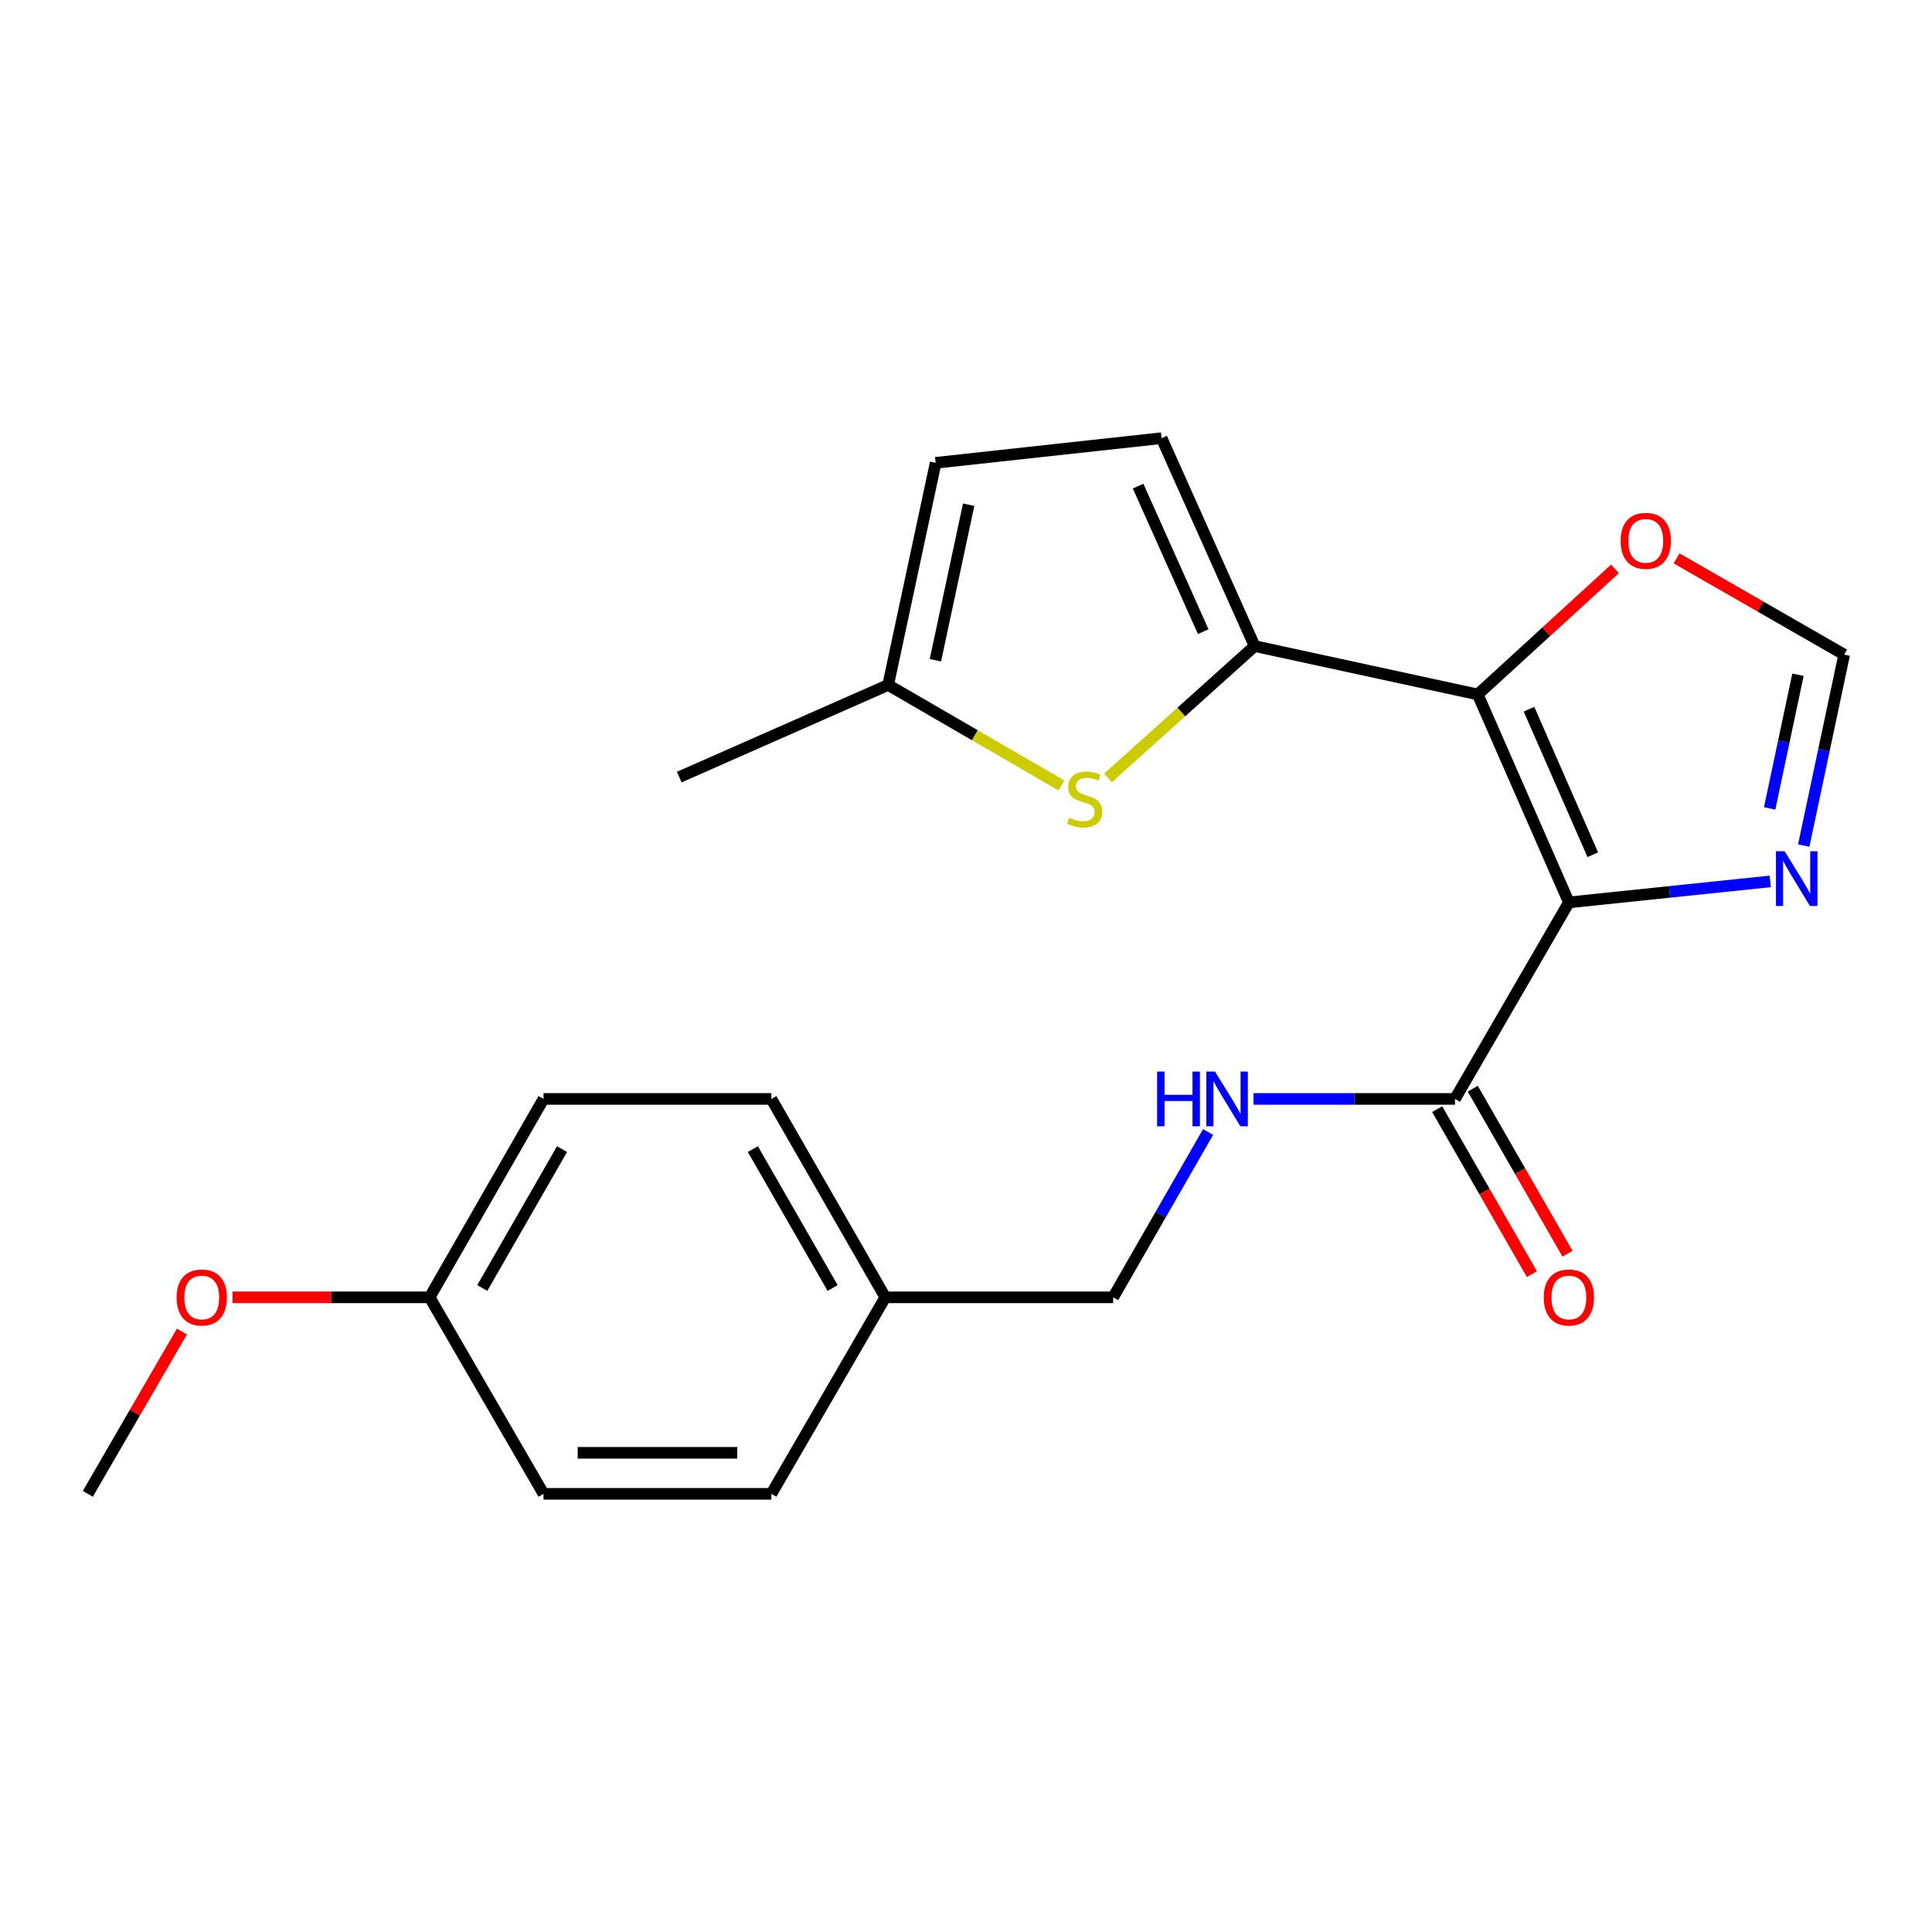 <?xml version='1.0' encoding='iso-8859-1'?>
<svg version='1.1' baseProfile='full'
              xmlns='http://www.w3.org/2000/svg'
                      xmlns:rdkit='http://www.rdkit.org/xml'
                      xmlns:xlink='http://www.w3.org/1999/xlink'
                  xml:space='preserve'
width='1000px' height='1000px' viewBox='0 0 1000 1000'>
<!-- END OF HEADER -->
<rect style='opacity:1.0;fill:#FFFFFF;stroke:none' width='1000' height='1000' x='0' y='0'> </rect>
<path class='bond-0' d='M 812.053,467.079 L 764.878,359.455' style='fill:none;fill-rule:evenodd;stroke:#000000;stroke-width:6px;stroke-linecap:butt;stroke-linejoin:miter;stroke-opacity:1' />
<path class='bond-0' d='M 824.429,442.409 L 791.407,367.072' style='fill:none;fill-rule:evenodd;stroke:#000000;stroke-width:6px;stroke-linecap:butt;stroke-linejoin:miter;stroke-opacity:1' />
<path class='bond-3' d='M 812.053,467.079 L 864.164,461.646' style='fill:none;fill-rule:evenodd;stroke:#000000;stroke-width:6px;stroke-linecap:butt;stroke-linejoin:miter;stroke-opacity:1' />
<path class='bond-3' d='M 864.164,461.646 L 916.274,456.213' style='fill:none;fill-rule:evenodd;stroke:#0000FF;stroke-width:6px;stroke-linecap:butt;stroke-linejoin:miter;stroke-opacity:1' />
<path class='bond-4' d='M 812.053,467.079 L 753.09,568.804' style='fill:none;fill-rule:evenodd;stroke:#000000;stroke-width:6px;stroke-linecap:butt;stroke-linejoin:miter;stroke-opacity:1' />
<path class='bond-1' d='M 764.878,359.455 L 649.395,334.404' style='fill:none;fill-rule:evenodd;stroke:#000000;stroke-width:6px;stroke-linecap:butt;stroke-linejoin:miter;stroke-opacity:1' />
<path class='bond-6' d='M 764.878,359.455 L 800.392,326.952' style='fill:none;fill-rule:evenodd;stroke:#000000;stroke-width:6px;stroke-linecap:butt;stroke-linejoin:miter;stroke-opacity:1' />
<path class='bond-6' d='M 800.392,326.952 L 835.906,294.45' style='fill:none;fill-rule:evenodd;stroke:#FF0000;stroke-width:6px;stroke-linecap:butt;stroke-linejoin:miter;stroke-opacity:1' />
<path class='bond-2' d='M 649.395,334.404 L 611.425,368.544' style='fill:none;fill-rule:evenodd;stroke:#000000;stroke-width:6px;stroke-linecap:butt;stroke-linejoin:miter;stroke-opacity:1' />
<path class='bond-2' d='M 611.425,368.544 L 573.455,402.685' style='fill:none;fill-rule:evenodd;stroke:#CCCC00;stroke-width:6px;stroke-linecap:butt;stroke-linejoin:miter;stroke-opacity:1' />
<path class='bond-5' d='M 649.395,334.404 L 601.241,226.791' style='fill:none;fill-rule:evenodd;stroke:#000000;stroke-width:6px;stroke-linecap:butt;stroke-linejoin:miter;stroke-opacity:1' />
<path class='bond-5' d='M 622.785,326.937 L 589.077,251.608' style='fill:none;fill-rule:evenodd;stroke:#000000;stroke-width:6px;stroke-linecap:butt;stroke-linejoin:miter;stroke-opacity:1' />
<path class='bond-8' d='M 549.398,406.54 L 504.551,380.537' style='fill:none;fill-rule:evenodd;stroke:#CCCC00;stroke-width:6px;stroke-linecap:butt;stroke-linejoin:miter;stroke-opacity:1' />
<path class='bond-8' d='M 504.551,380.537 L 459.704,354.534' style='fill:none;fill-rule:evenodd;stroke:#000000;stroke-width:6px;stroke-linecap:butt;stroke-linejoin:miter;stroke-opacity:1' />
<path class='bond-7' d='M 933.606,437.661 L 944.076,388.245' style='fill:none;fill-rule:evenodd;stroke:#0000FF;stroke-width:6px;stroke-linecap:butt;stroke-linejoin:miter;stroke-opacity:1' />
<path class='bond-7' d='M 944.076,388.245 L 954.545,338.829' style='fill:none;fill-rule:evenodd;stroke:#000000;stroke-width:6px;stroke-linecap:butt;stroke-linejoin:miter;stroke-opacity:1' />
<path class='bond-7' d='M 915.969,418.434 L 923.298,383.843' style='fill:none;fill-rule:evenodd;stroke:#0000FF;stroke-width:6px;stroke-linecap:butt;stroke-linejoin:miter;stroke-opacity:1' />
<path class='bond-7' d='M 923.298,383.843 L 930.626,349.251' style='fill:none;fill-rule:evenodd;stroke:#000000;stroke-width:6px;stroke-linecap:butt;stroke-linejoin:miter;stroke-opacity:1' />
<path class='bond-9' d='M 753.09,568.804 L 700.96,568.804' style='fill:none;fill-rule:evenodd;stroke:#000000;stroke-width:6px;stroke-linecap:butt;stroke-linejoin:miter;stroke-opacity:1' />
<path class='bond-9' d='M 700.96,568.804 L 648.83,568.804' style='fill:none;fill-rule:evenodd;stroke:#0000FF;stroke-width:6px;stroke-linecap:butt;stroke-linejoin:miter;stroke-opacity:1' />
<path class='bond-11' d='M 743.881,574.092 L 768.401,616.797' style='fill:none;fill-rule:evenodd;stroke:#000000;stroke-width:6px;stroke-linecap:butt;stroke-linejoin:miter;stroke-opacity:1' />
<path class='bond-11' d='M 768.401,616.797 L 792.922,659.503' style='fill:none;fill-rule:evenodd;stroke:#FF0000;stroke-width:6px;stroke-linecap:butt;stroke-linejoin:miter;stroke-opacity:1' />
<path class='bond-11' d='M 762.3,563.516 L 786.82,606.222' style='fill:none;fill-rule:evenodd;stroke:#000000;stroke-width:6px;stroke-linecap:butt;stroke-linejoin:miter;stroke-opacity:1' />
<path class='bond-11' d='M 786.82,606.222 L 811.341,648.928' style='fill:none;fill-rule:evenodd;stroke:#FF0000;stroke-width:6px;stroke-linecap:butt;stroke-linejoin:miter;stroke-opacity:1' />
<path class='bond-10' d='M 601.241,226.791 L 484.295,239.559' style='fill:none;fill-rule:evenodd;stroke:#000000;stroke-width:6px;stroke-linecap:butt;stroke-linejoin:miter;stroke-opacity:1' />
<path class='bond-22' d='M 867.814,289.02 L 911.18,313.924' style='fill:none;fill-rule:evenodd;stroke:#FF0000;stroke-width:6px;stroke-linecap:butt;stroke-linejoin:miter;stroke-opacity:1' />
<path class='bond-22' d='M 911.18,313.924 L 954.545,338.829' style='fill:none;fill-rule:evenodd;stroke:#000000;stroke-width:6px;stroke-linecap:butt;stroke-linejoin:miter;stroke-opacity:1' />
<path class='bond-20' d='M 459.704,354.534 L 351.584,402.216' style='fill:none;fill-rule:evenodd;stroke:#000000;stroke-width:6px;stroke-linecap:butt;stroke-linejoin:miter;stroke-opacity:1' />
<path class='bond-23' d='M 459.704,354.534 L 484.295,239.559' style='fill:none;fill-rule:evenodd;stroke:#000000;stroke-width:6px;stroke-linecap:butt;stroke-linejoin:miter;stroke-opacity:1' />
<path class='bond-23' d='M 484.162,341.73 L 501.376,261.247' style='fill:none;fill-rule:evenodd;stroke:#000000;stroke-width:6px;stroke-linecap:butt;stroke-linejoin:miter;stroke-opacity:1' />
<path class='bond-12' d='M 625.309,585.924 L 600.738,628.71' style='fill:none;fill-rule:evenodd;stroke:#0000FF;stroke-width:6px;stroke-linecap:butt;stroke-linejoin:miter;stroke-opacity:1' />
<path class='bond-12' d='M 600.738,628.71 L 576.167,671.496' style='fill:none;fill-rule:evenodd;stroke:#000000;stroke-width:6px;stroke-linecap:butt;stroke-linejoin:miter;stroke-opacity:1' />
<path class='bond-13' d='M 576.167,671.496 L 458.229,671.496' style='fill:none;fill-rule:evenodd;stroke:#000000;stroke-width:6px;stroke-linecap:butt;stroke-linejoin:miter;stroke-opacity:1' />
<path class='bond-15' d='M 458.229,671.496 L 399.255,773.209' style='fill:none;fill-rule:evenodd;stroke:#000000;stroke-width:6px;stroke-linecap:butt;stroke-linejoin:miter;stroke-opacity:1' />
<path class='bond-16' d='M 458.229,671.496 L 399.255,568.804' style='fill:none;fill-rule:evenodd;stroke:#000000;stroke-width:6px;stroke-linecap:butt;stroke-linejoin:miter;stroke-opacity:1' />
<path class='bond-16' d='M 430.965,666.669 L 389.683,594.785' style='fill:none;fill-rule:evenodd;stroke:#000000;stroke-width:6px;stroke-linecap:butt;stroke-linejoin:miter;stroke-opacity:1' />
<path class='bond-14' d='M 222.366,671.496 L 281.329,568.804' style='fill:none;fill-rule:evenodd;stroke:#000000;stroke-width:6px;stroke-linecap:butt;stroke-linejoin:miter;stroke-opacity:1' />
<path class='bond-14' d='M 249.63,666.668 L 290.904,594.783' style='fill:none;fill-rule:evenodd;stroke:#000000;stroke-width:6px;stroke-linecap:butt;stroke-linejoin:miter;stroke-opacity:1' />
<path class='bond-19' d='M 222.366,671.496 L 171.372,671.496' style='fill:none;fill-rule:evenodd;stroke:#000000;stroke-width:6px;stroke-linecap:butt;stroke-linejoin:miter;stroke-opacity:1' />
<path class='bond-19' d='M 171.372,671.496 L 120.378,671.496' style='fill:none;fill-rule:evenodd;stroke:#FF0000;stroke-width:6px;stroke-linecap:butt;stroke-linejoin:miter;stroke-opacity:1' />
<path class='bond-24' d='M 222.366,671.496 L 281.329,773.209' style='fill:none;fill-rule:evenodd;stroke:#000000;stroke-width:6px;stroke-linecap:butt;stroke-linejoin:miter;stroke-opacity:1' />
<path class='bond-18' d='M 399.255,773.209 L 281.329,773.209' style='fill:none;fill-rule:evenodd;stroke:#000000;stroke-width:6px;stroke-linecap:butt;stroke-linejoin:miter;stroke-opacity:1' />
<path class='bond-18' d='M 381.566,751.969 L 299.018,751.969' style='fill:none;fill-rule:evenodd;stroke:#000000;stroke-width:6px;stroke-linecap:butt;stroke-linejoin:miter;stroke-opacity:1' />
<path class='bond-17' d='M 399.255,568.804 L 281.329,568.804' style='fill:none;fill-rule:evenodd;stroke:#000000;stroke-width:6px;stroke-linecap:butt;stroke-linejoin:miter;stroke-opacity:1' />
<path class='bond-21' d='M 94.167,689.195 L 69.811,731.202' style='fill:none;fill-rule:evenodd;stroke:#FF0000;stroke-width:6px;stroke-linecap:butt;stroke-linejoin:miter;stroke-opacity:1' />
<path class='bond-21' d='M 69.811,731.202 L 45.455,773.209' style='fill:none;fill-rule:evenodd;stroke:#000000;stroke-width:6px;stroke-linecap:butt;stroke-linejoin:miter;stroke-opacity:1' />
<path  class='atom-3' d='M 553.417 423.229
Q 553.737 423.349, 555.057 423.909
Q 556.377 424.469, 557.817 424.829
Q 559.297 425.149, 560.737 425.149
Q 563.417 425.149, 564.977 423.869
Q 566.537 422.549, 566.537 420.269
Q 566.537 418.709, 565.737 417.749
Q 564.977 416.789, 563.777 416.269
Q 562.577 415.749, 560.577 415.149
Q 558.057 414.389, 556.537 413.669
Q 555.057 412.949, 553.977 411.429
Q 552.937 409.909, 552.937 407.349
Q 552.937 403.789, 555.337 401.589
Q 557.777 399.389, 562.577 399.389
Q 565.857 399.389, 569.577 400.949
L 568.657 404.029
Q 565.257 402.629, 562.697 402.629
Q 559.937 402.629, 558.417 403.789
Q 556.897 404.909, 556.937 406.869
Q 556.937 408.389, 557.697 409.309
Q 558.497 410.229, 559.617 410.749
Q 560.777 411.269, 562.697 411.869
Q 565.257 412.669, 566.777 413.469
Q 568.297 414.269, 569.377 415.909
Q 570.497 417.509, 570.497 420.269
Q 570.497 424.189, 567.857 426.309
Q 565.257 428.389, 560.897 428.389
Q 558.377 428.389, 556.457 427.829
Q 554.577 427.309, 552.337 426.389
L 553.417 423.229
' fill='#CCCC00'/>
<path  class='atom-4' d='M 923.719 440.624
L 932.999 455.624
Q 933.919 457.104, 935.399 459.784
Q 936.879 462.464, 936.959 462.624
L 936.959 440.624
L 940.719 440.624
L 940.719 468.944
L 936.839 468.944
L 926.879 452.544
Q 925.719 450.624, 924.479 448.424
Q 923.279 446.224, 922.919 445.544
L 922.919 468.944
L 919.239 468.944
L 919.239 440.624
L 923.719 440.624
' fill='#0000FF'/>
<path  class='atom-7' d='M 838.853 279.934
Q 838.853 273.134, 842.213 269.334
Q 845.573 265.534, 851.853 265.534
Q 858.133 265.534, 861.493 269.334
Q 864.853 273.134, 864.853 279.934
Q 864.853 286.814, 861.453 290.734
Q 858.053 294.614, 851.853 294.614
Q 845.613 294.614, 842.213 290.734
Q 838.853 286.854, 838.853 279.934
M 851.853 291.414
Q 856.173 291.414, 858.493 288.534
Q 860.853 285.614, 860.853 279.934
Q 860.853 274.374, 858.493 271.574
Q 856.173 268.734, 851.853 268.734
Q 847.533 268.734, 845.173 271.534
Q 842.853 274.334, 842.853 279.934
Q 842.853 285.654, 845.173 288.534
Q 847.533 291.414, 851.853 291.414
' fill='#FF0000'/>
<path  class='atom-10' d='M 598.921 554.644
L 602.761 554.644
L 602.761 566.684
L 617.241 566.684
L 617.241 554.644
L 621.081 554.644
L 621.081 582.964
L 617.241 582.964
L 617.241 569.884
L 602.761 569.884
L 602.761 582.964
L 598.921 582.964
L 598.921 554.644
' fill='#0000FF'/>
<path  class='atom-10' d='M 628.881 554.644
L 638.161 569.644
Q 639.081 571.124, 640.561 573.804
Q 642.041 576.484, 642.121 576.644
L 642.121 554.644
L 645.881 554.644
L 645.881 582.964
L 642.001 582.964
L 632.041 566.564
Q 630.881 564.644, 629.641 562.444
Q 628.441 560.244, 628.081 559.564
L 628.081 582.964
L 624.401 582.964
L 624.401 554.644
L 628.881 554.644
' fill='#0000FF'/>
<path  class='atom-12' d='M 799.053 671.576
Q 799.053 664.776, 802.413 660.976
Q 805.773 657.176, 812.053 657.176
Q 818.333 657.176, 821.693 660.976
Q 825.053 664.776, 825.053 671.576
Q 825.053 678.456, 821.653 682.376
Q 818.253 686.256, 812.053 686.256
Q 805.813 686.256, 802.413 682.376
Q 799.053 678.496, 799.053 671.576
M 812.053 683.056
Q 816.373 683.056, 818.693 680.176
Q 821.053 677.256, 821.053 671.576
Q 821.053 666.016, 818.693 663.216
Q 816.373 660.376, 812.053 660.376
Q 807.733 660.376, 805.373 663.176
Q 803.053 665.976, 803.053 671.576
Q 803.053 677.296, 805.373 680.176
Q 807.733 683.056, 812.053 683.056
' fill='#FF0000'/>
<path  class='atom-20' d='M 91.429 671.576
Q 91.429 664.776, 94.789 660.976
Q 98.149 657.176, 104.429 657.176
Q 110.709 657.176, 114.069 660.976
Q 117.429 664.776, 117.429 671.576
Q 117.429 678.456, 114.029 682.376
Q 110.629 686.256, 104.429 686.256
Q 98.189 686.256, 94.789 682.376
Q 91.429 678.496, 91.429 671.576
M 104.429 683.056
Q 108.749 683.056, 111.069 680.176
Q 113.429 677.256, 113.429 671.576
Q 113.429 666.016, 111.069 663.216
Q 108.749 660.376, 104.429 660.376
Q 100.109 660.376, 97.749 663.176
Q 95.429 665.976, 95.429 671.576
Q 95.429 677.296, 97.749 680.176
Q 100.109 683.056, 104.429 683.056
' fill='#FF0000'/>
</svg>
